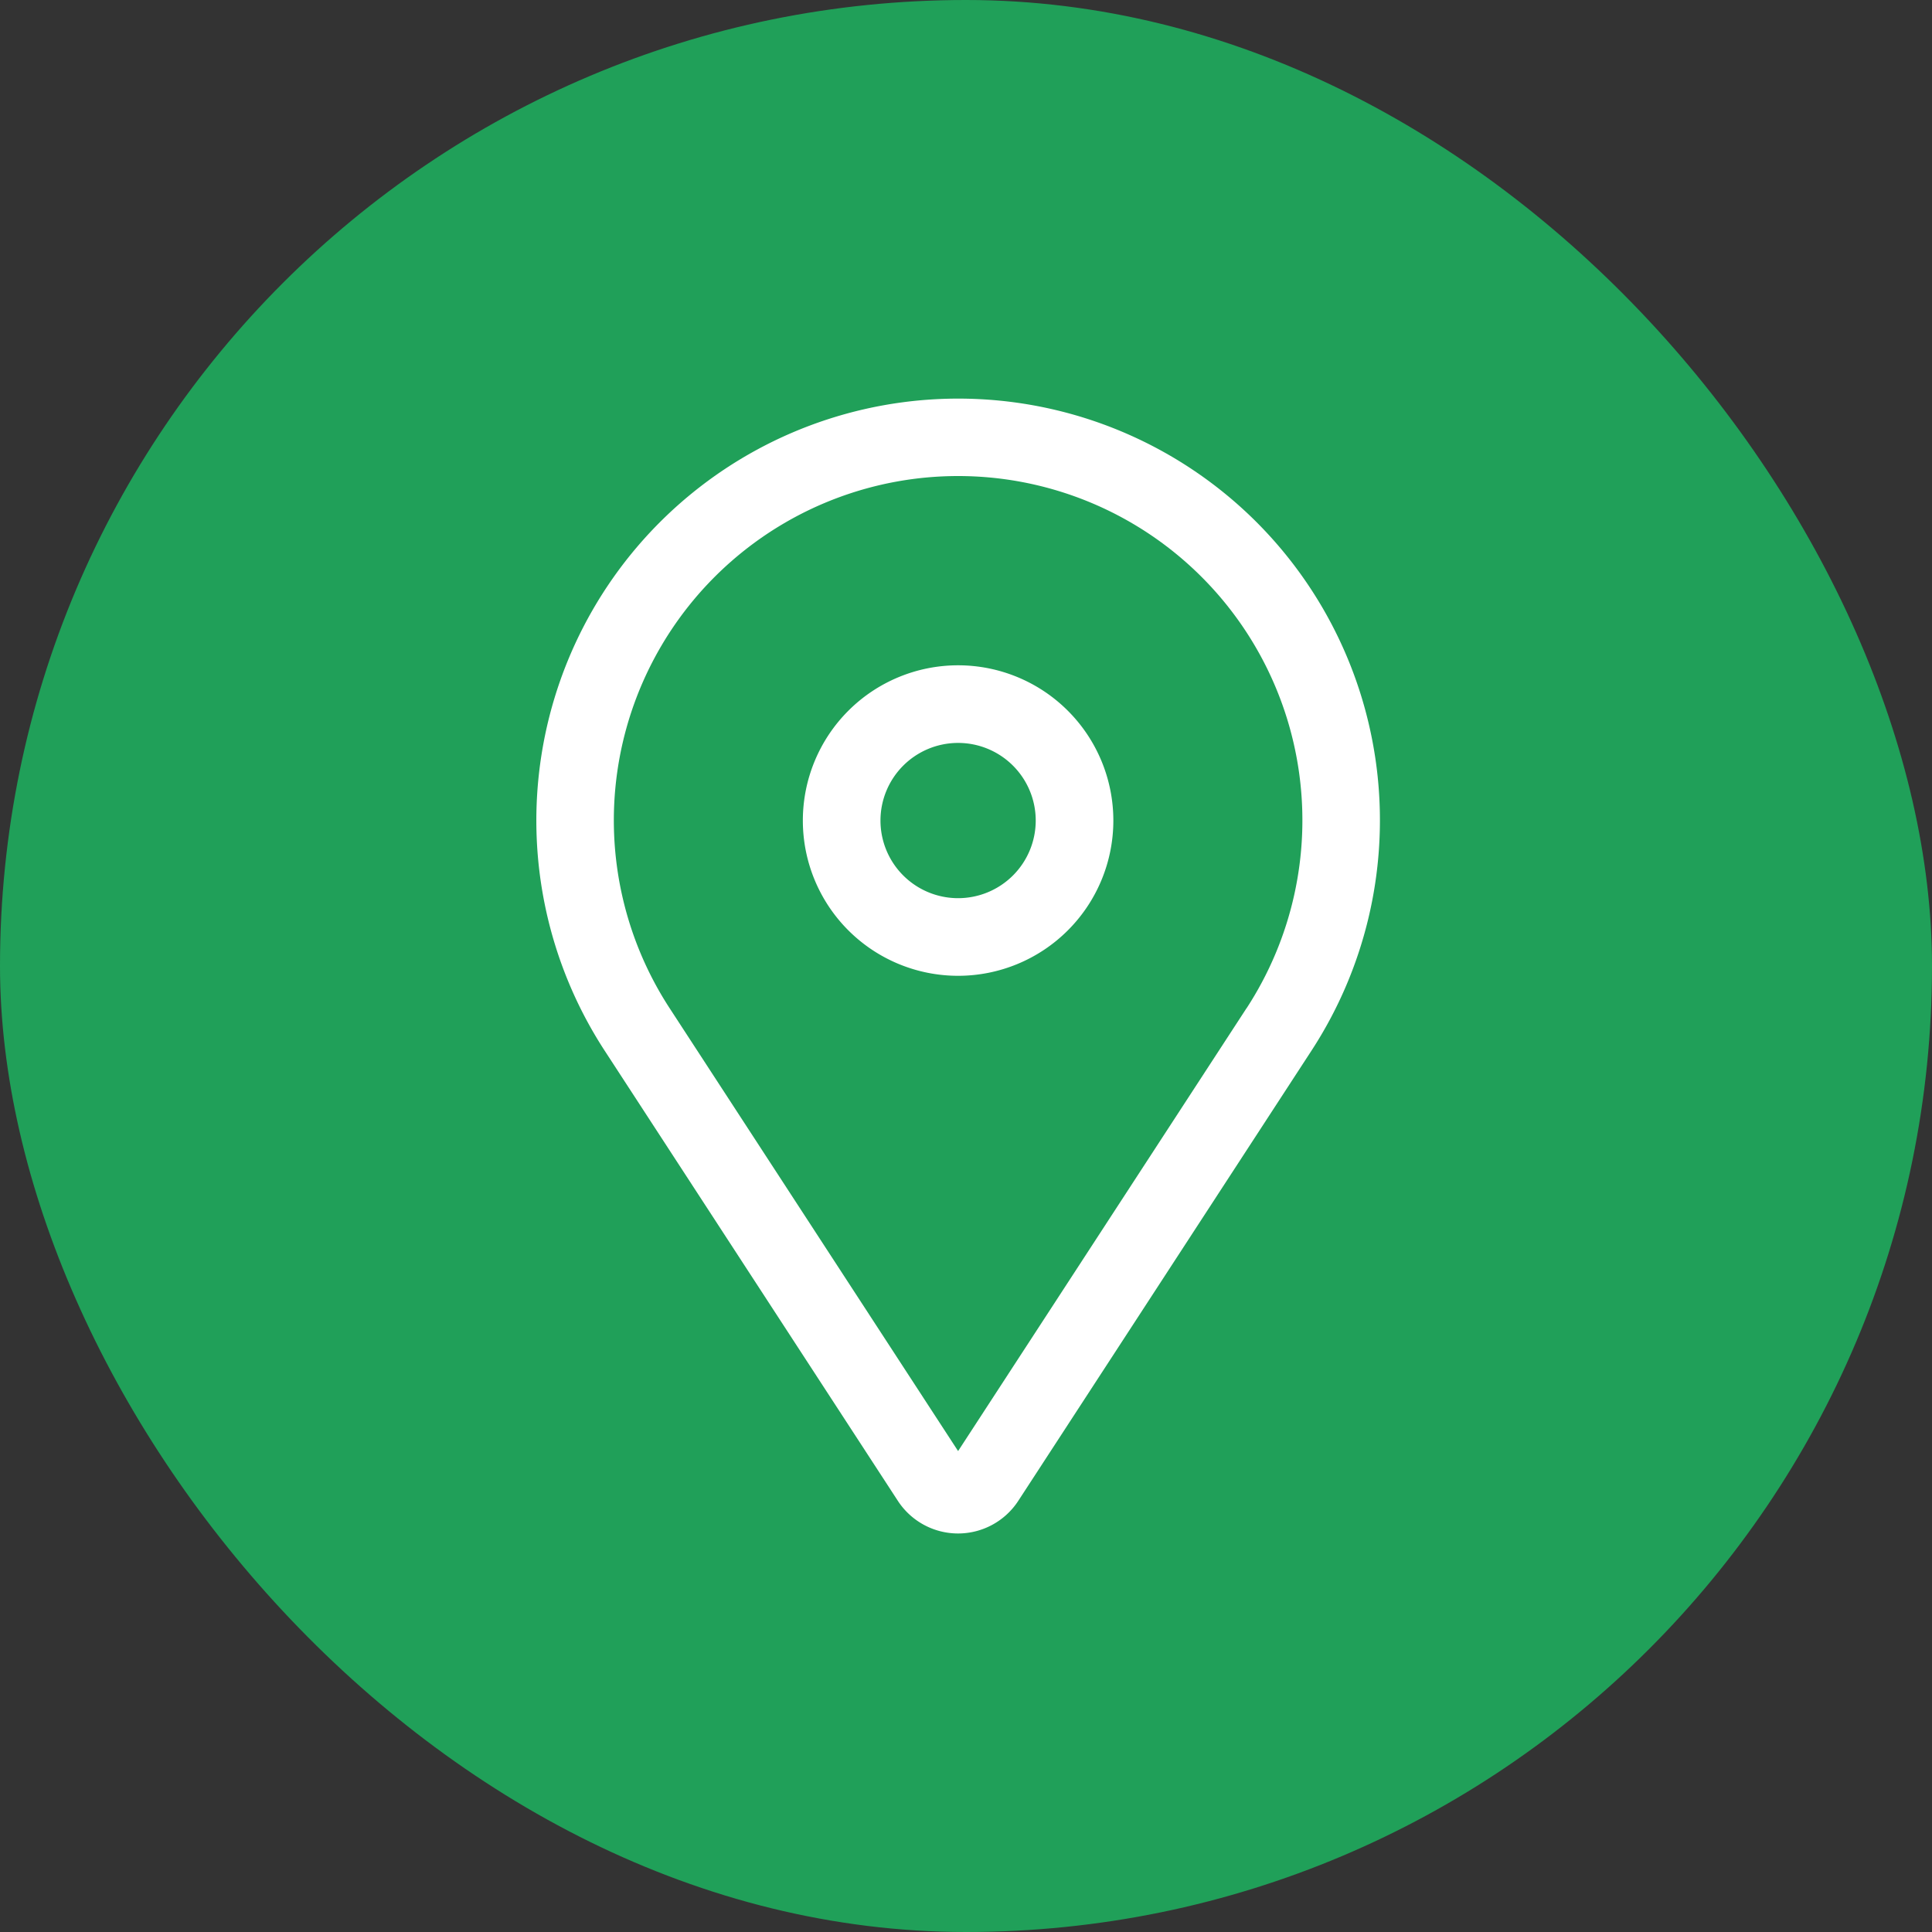 <svg id="Circle_Button_SIZE_LARGE_STATE_DEFAULT_STYLE_STYLE1_" data-name="Circle Button [SIZE=LARGE][STATE=DEFAULT][STYLE=STYLE1]" xmlns="http://www.w3.org/2000/svg" width="56" height="56" viewBox="0 0 56 56">
    <rect x="0" y="0" width="56" height="56" fill="#333333" stroke="none"/>
    <rect id="Area_SIZE:LARGE_STATE:DEFAULT_STYLE:STYLE1_" data-name="Area [SIZE:LARGE][STATE:DEFAULT][STYLE:STYLE1]" width="56" height="56" rx="28" fill="#20A059"/>
    <g id="Icon_core-location-pin" data-name="Icon core-location-pin" transform="translate(9.917 10.313)">
        <path id="Trazado_3" data-name="Trazado 3" d="M17.854,8.971a4.5,4.5,0,1,0,4.5,4.5,4.5,4.5,0,0,0-4.5-4.5Zm0,6.75a2.25,2.25,0,1,1,2.25-2.25,2.25,2.25,0,0,1-2.25,2.25Z" fill="#fff"/>
        <path id="Trazado_4" data-name="Trazado 4" d="M26.5,4.817A12.229,12.229,0,0,0,7.608,20.139l8.5,13.051a2.083,2.083,0,0,0,3.49,0l8.5-13.051A12.229,12.229,0,0,0,26.5,4.817Zm-.286,14.094L17.854,31.747,9.493,18.911a9.979,9.979,0,1,1,16.723,0Z" fill="#fff"/>
    </g>
</svg>

